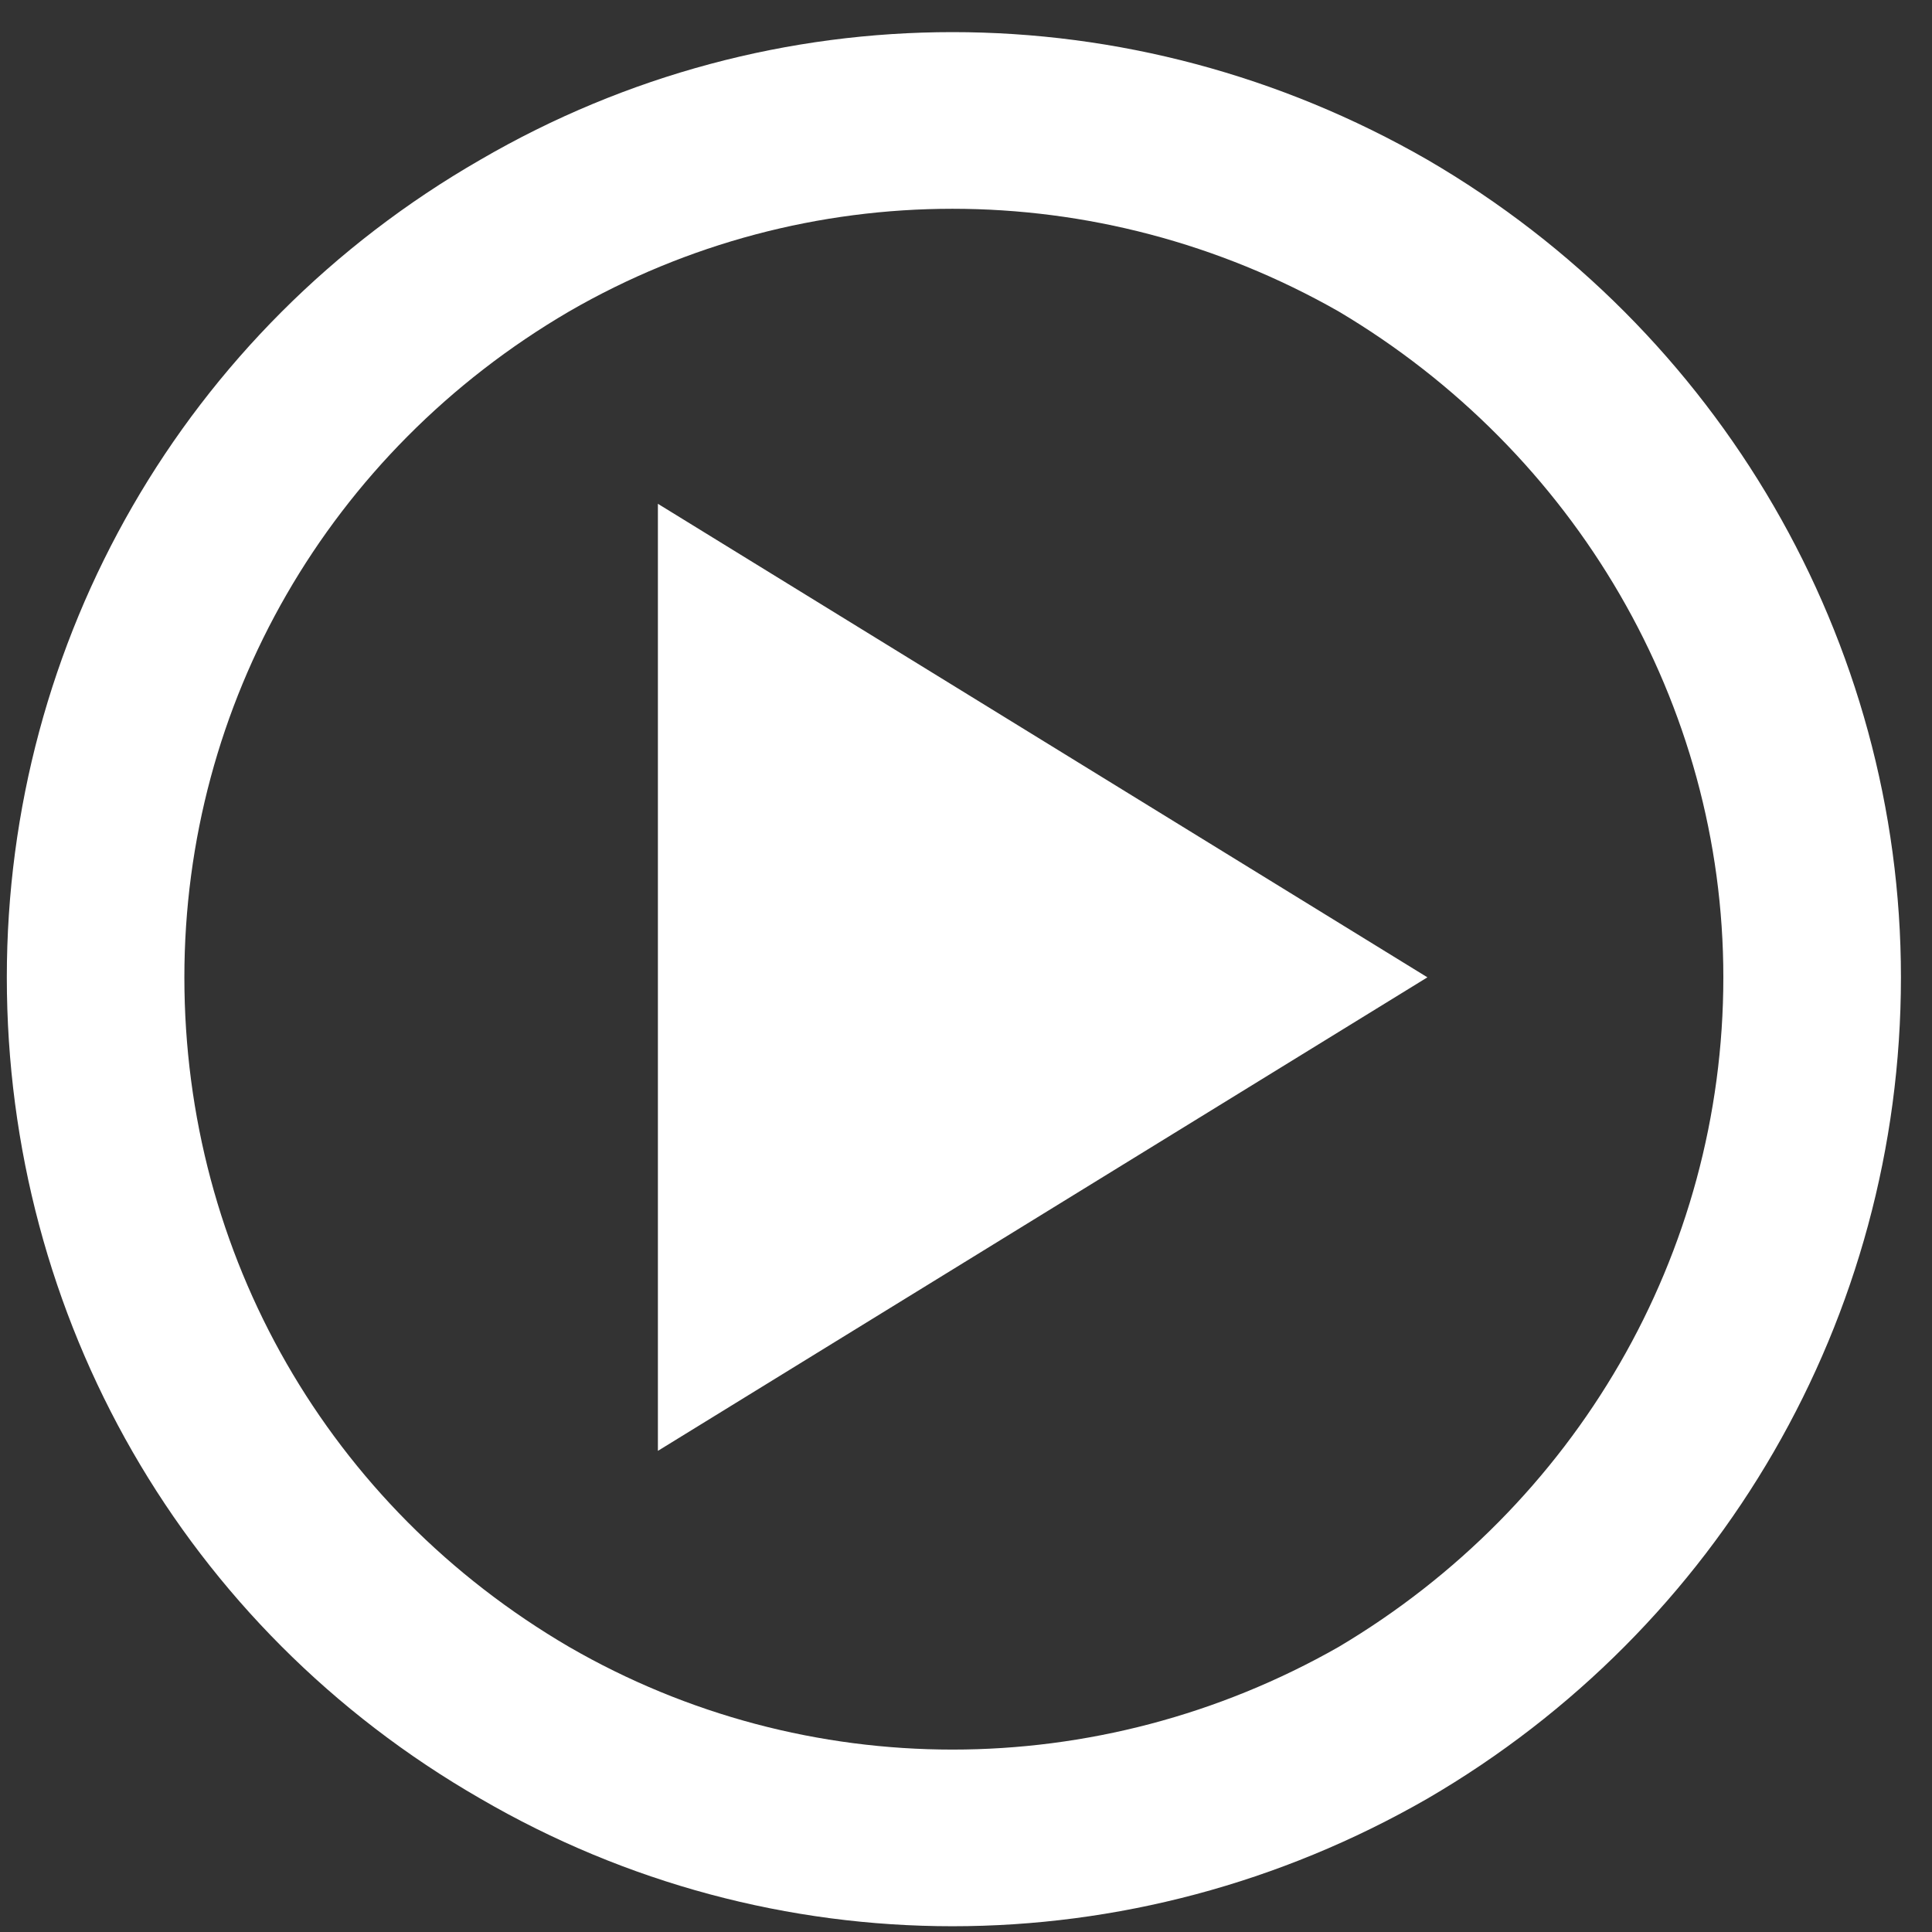 <svg width="51" height="51" viewBox="0 0 51 51" fill="none" xmlns="http://www.w3.org/2000/svg">
<rect x="0" y="0" width="51" height="51" fill="#333333" stroke="none"/>
<path d="M45.492 25.799C45.492 18.573 41.586 11.932 35.336 8.221C28.989 4.608 21.274 4.608 15.024 8.221C8.676 11.932 4.867 18.573 4.867 25.799C4.867 33.123 8.676 39.764 15.024 43.475C21.274 47.088 28.989 47.088 35.336 43.475C41.586 39.764 45.492 33.123 45.492 25.799ZM0.18 25.799C0.18 16.913 4.867 8.709 12.68 4.217C20.395 -0.275 29.867 -0.275 37.68 4.217C45.395 8.709 50.18 16.913 50.18 25.799C50.18 34.784 45.395 42.987 37.68 47.479C29.867 51.971 20.395 51.971 12.68 47.479C4.867 42.987 0.18 34.784 0.18 25.799ZM37.68 25.799L17.367 38.299V13.299L37.68 25.799Z" fill="white"/>
</svg>
